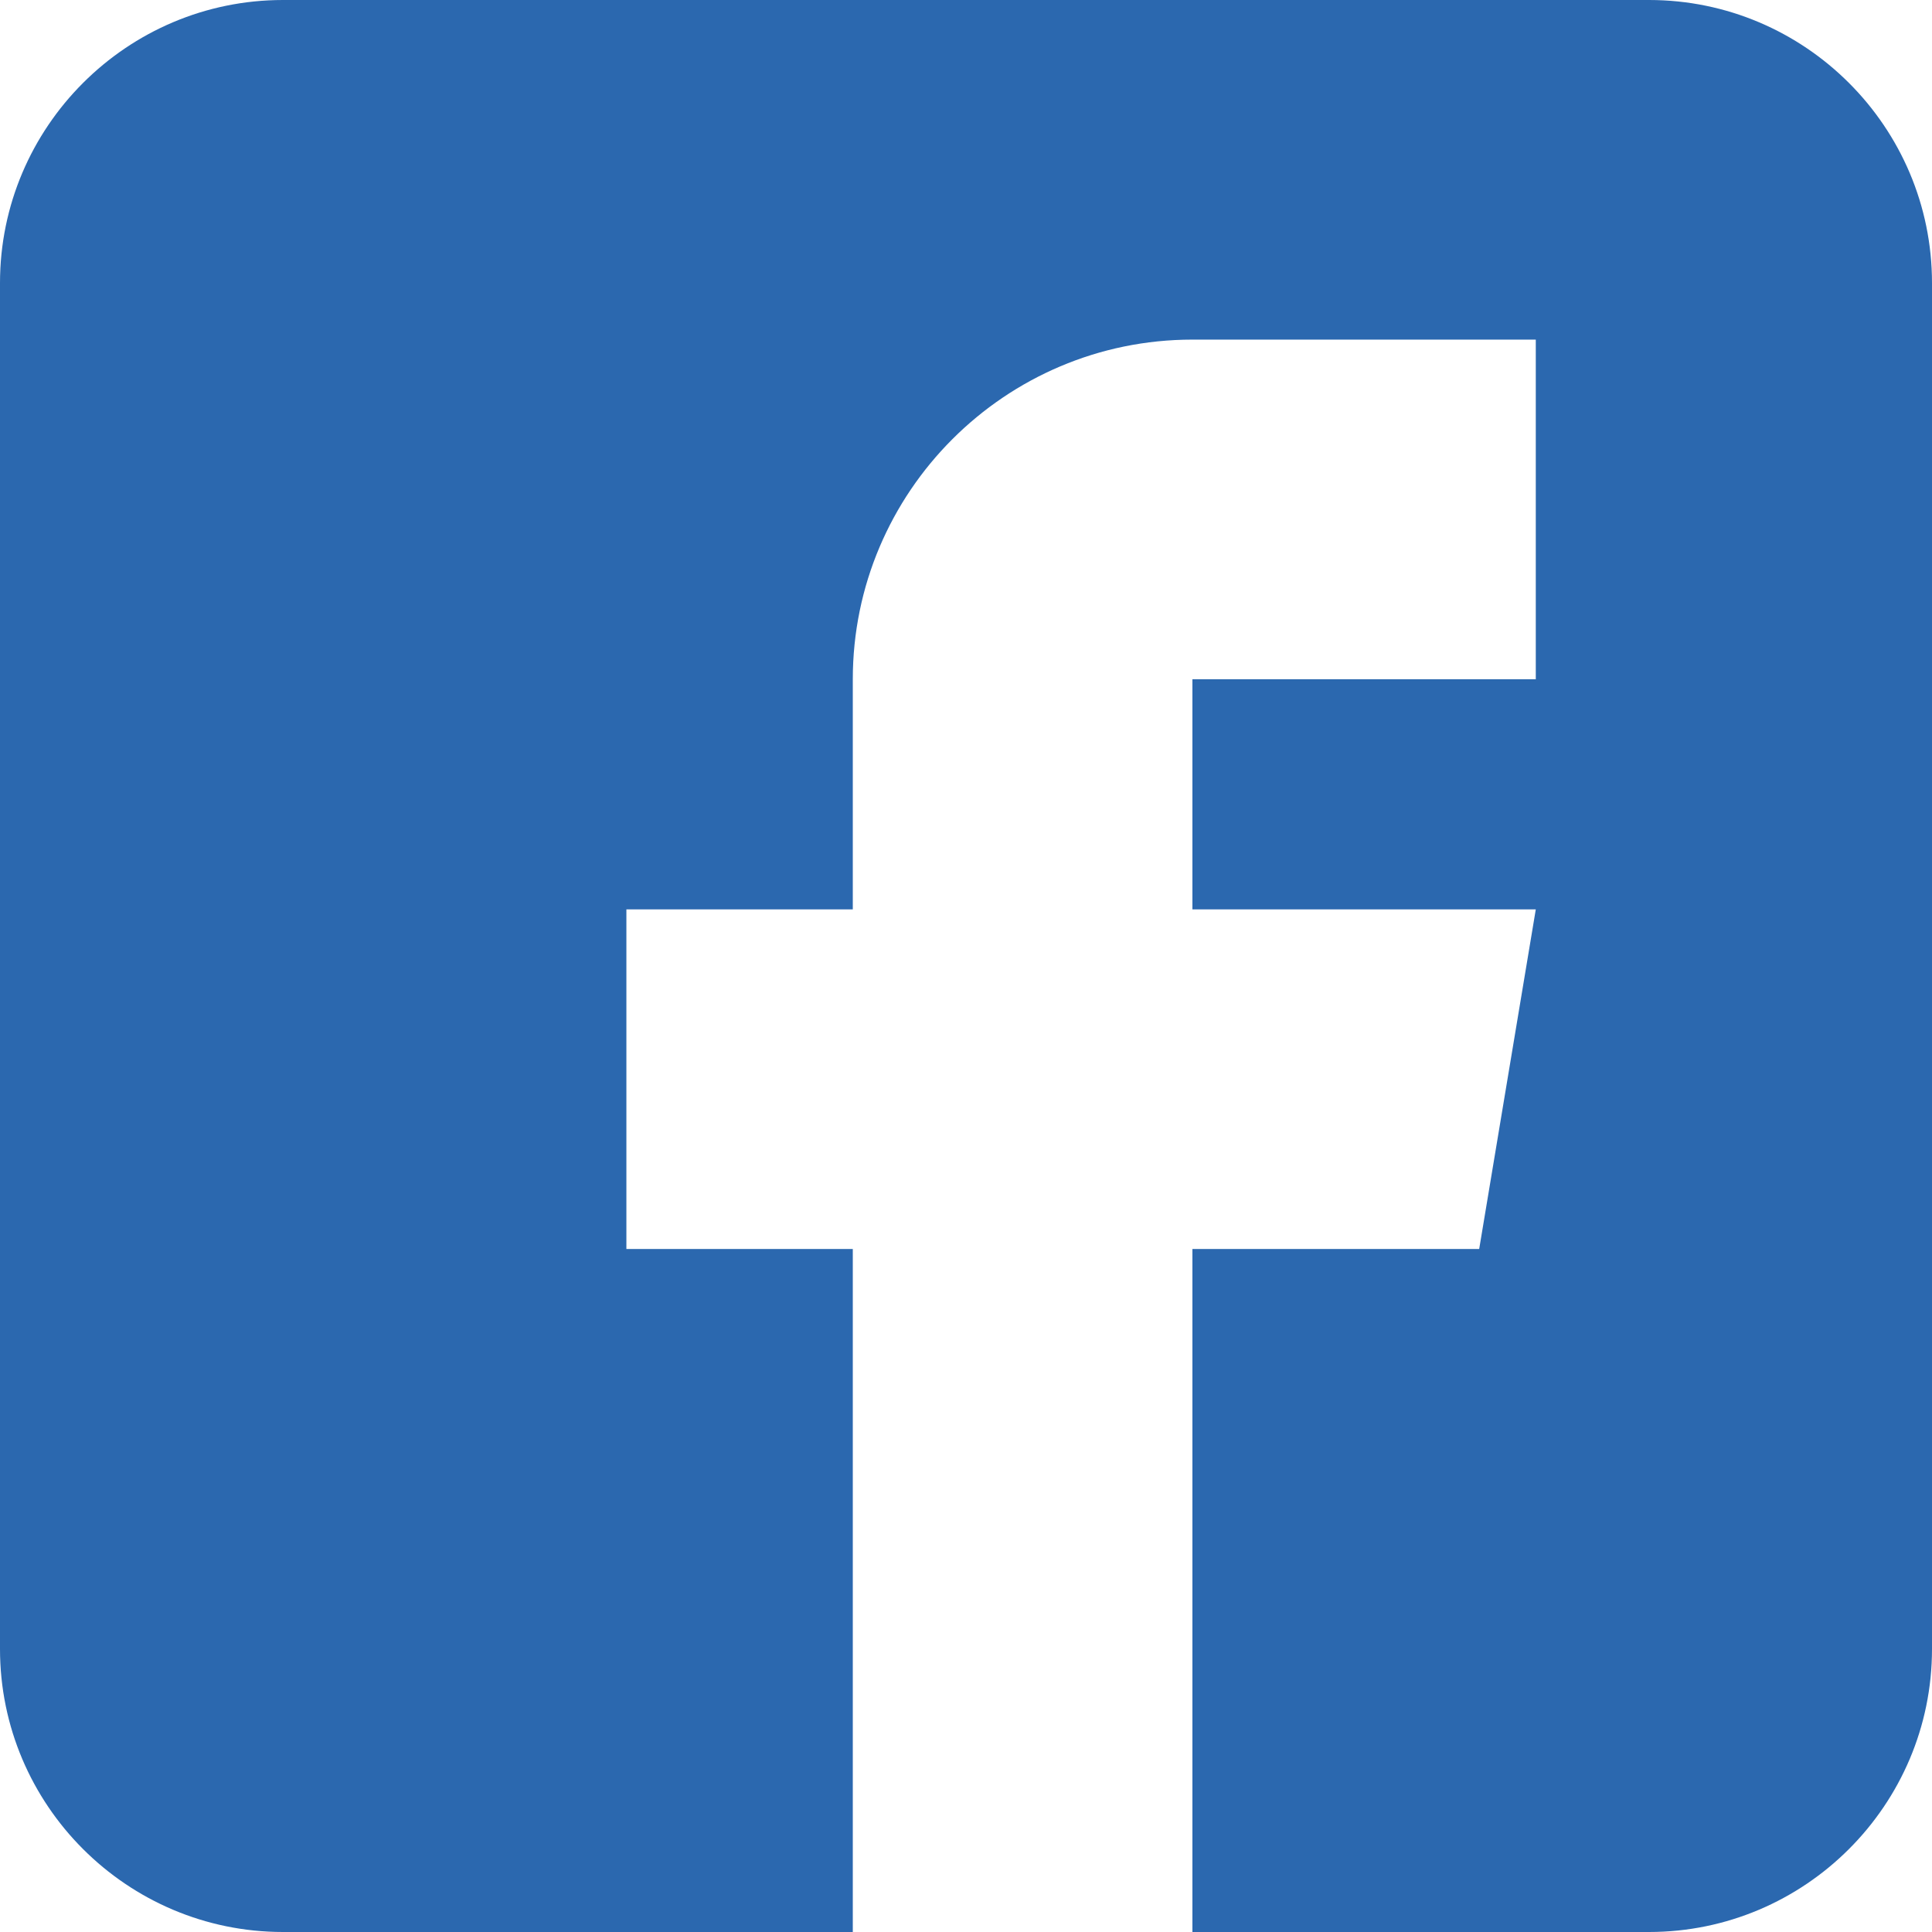 <svg width="64" height="64" viewBox="0 0 64 64" fill="none" xmlns="http://www.w3.org/2000/svg">
<g clip-path="url(#clip0_191_20)">
<path d="M54.625 0H9.375C4.206 0 0 4.206 0 9.375V54.625C0 59.794 4.206 64 9.375 64H28.25V41.375H20.75V30.125H28.25V22.5C28.25 16.296 33.296 11.25 39.5 11.25H50.875V22.5H39.5V30.125H50.875L49 41.375H39.5V64H54.625C59.794 64 64 59.794 64 54.625V9.375C64 4.206 59.794 0 54.625 0Z" fill="#2B68AF"/>
</g>
<defs>
<clipPath id="clip0_191_20">
<rect width="64" height="64" fill="white"/>
</clipPath>
</defs>
</svg>
